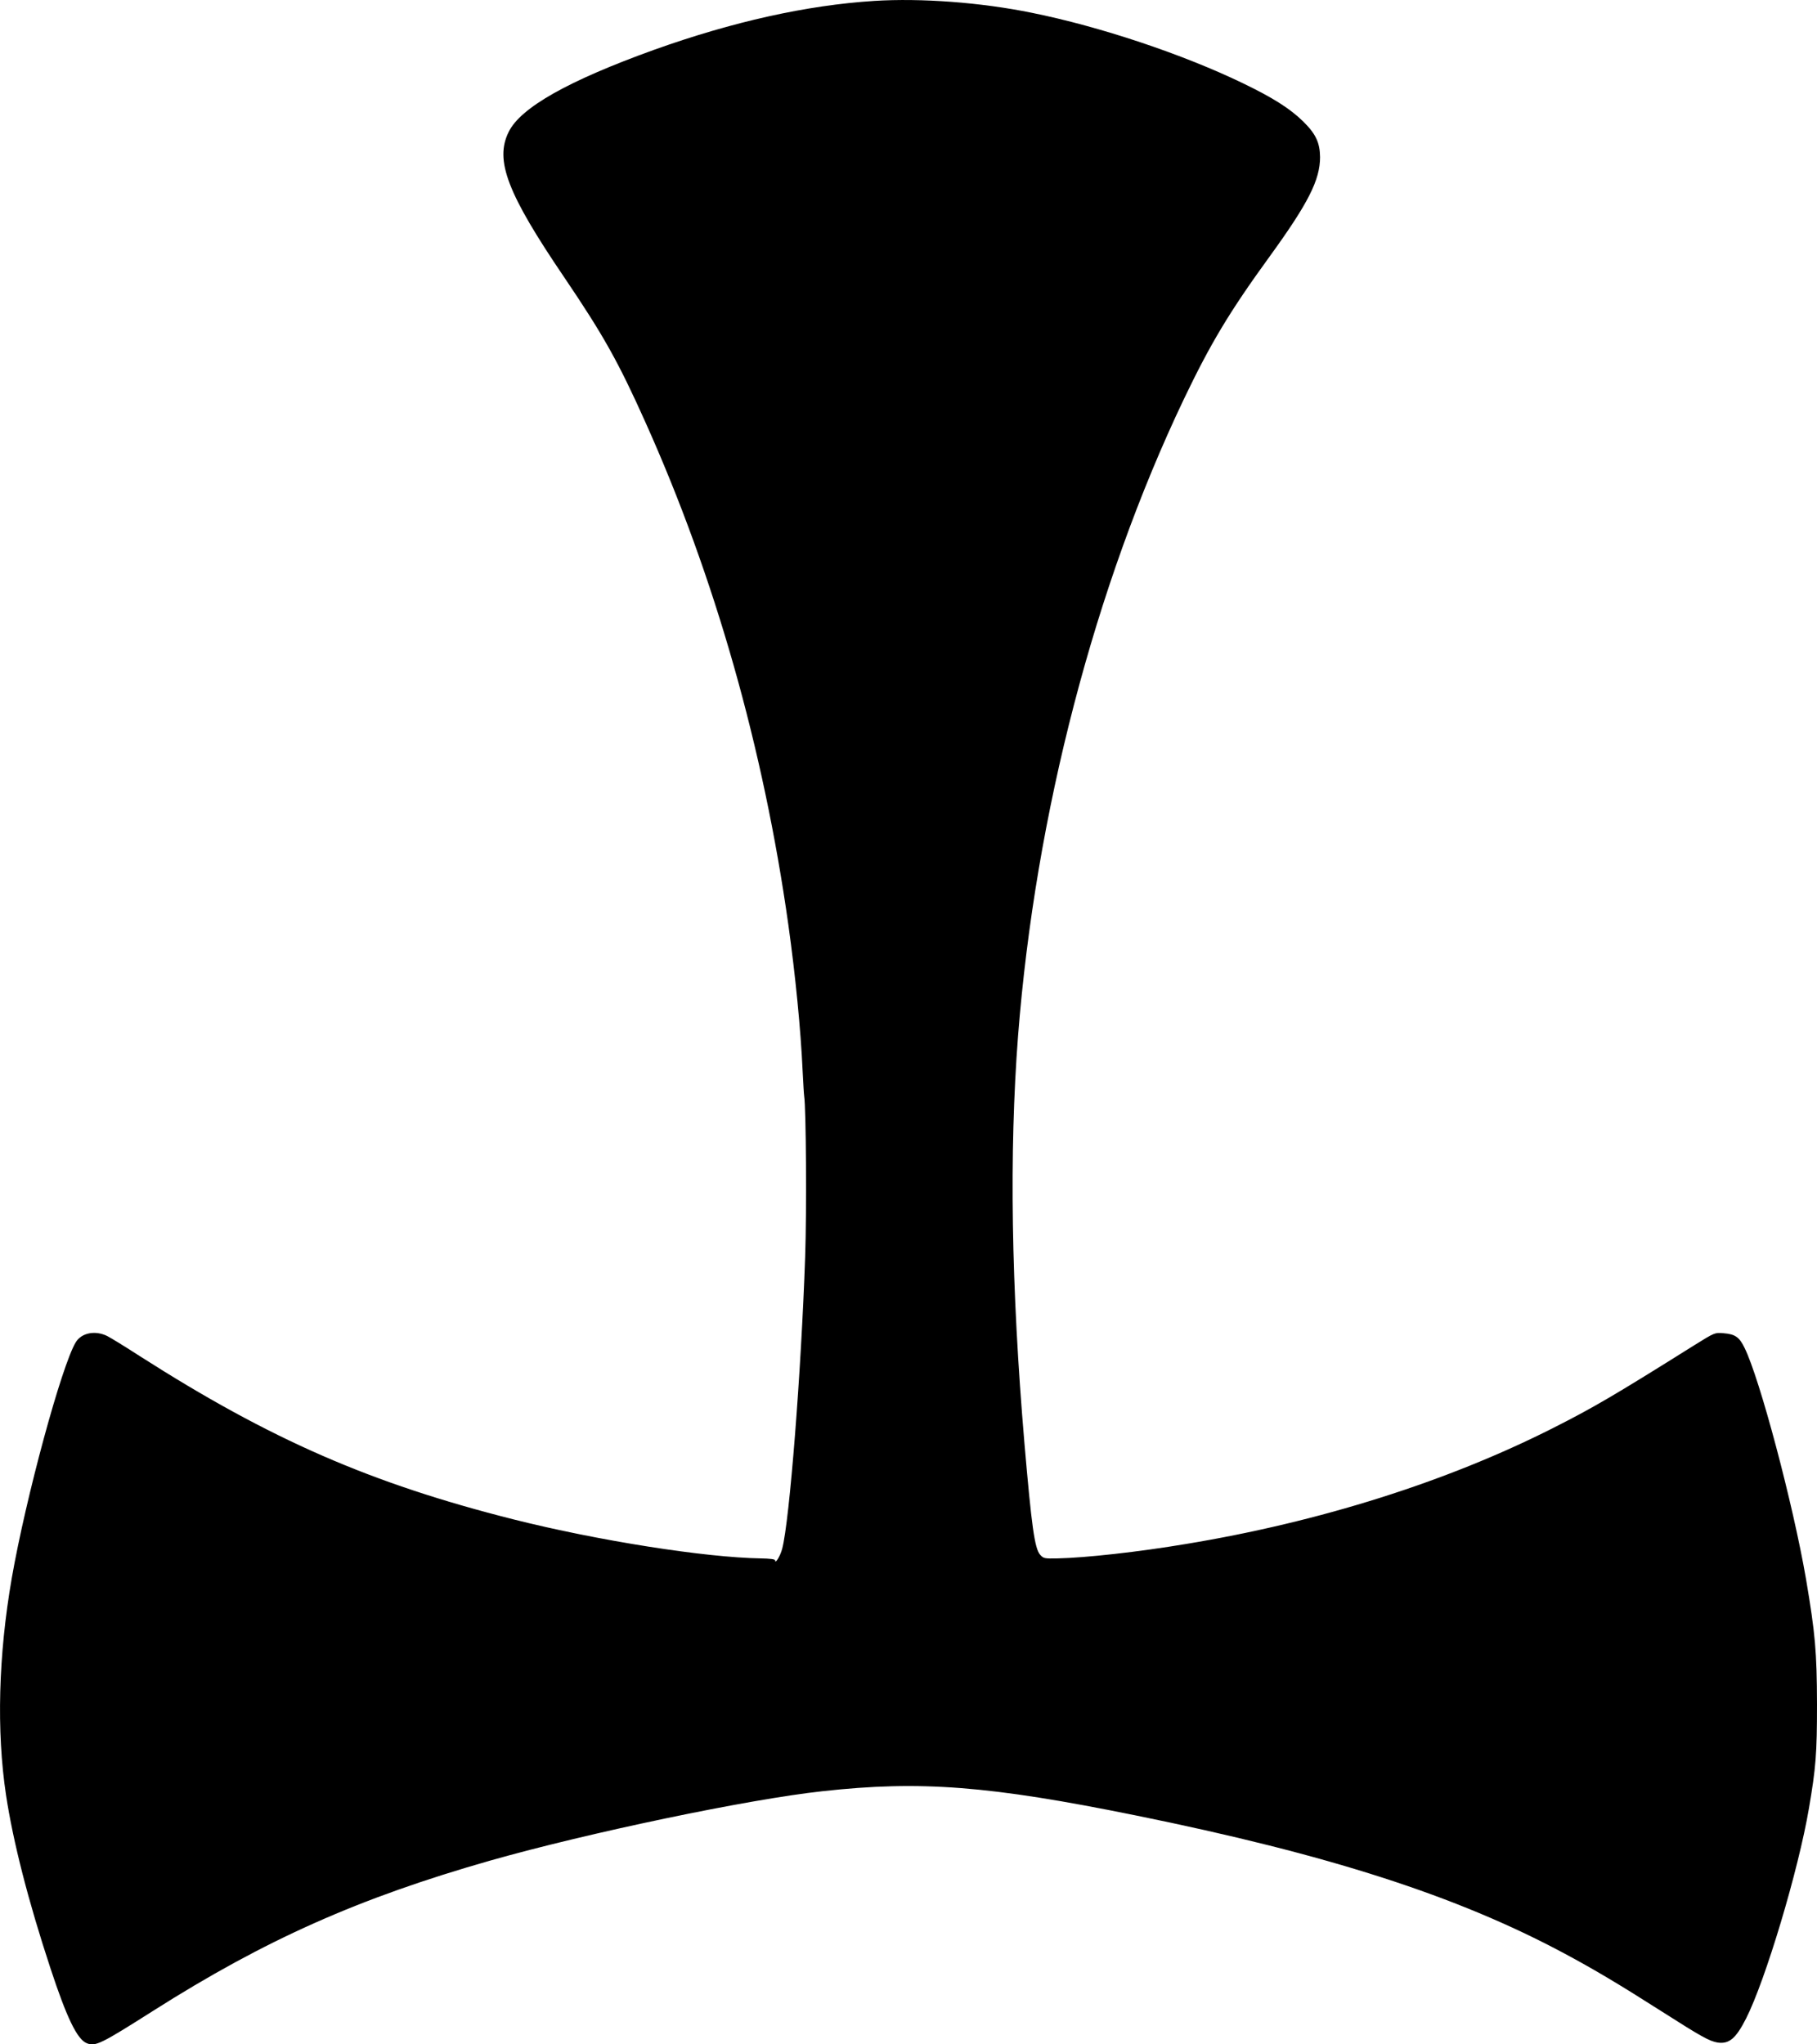 <?xml version="1.0" encoding="UTF-8"?> <svg xmlns="http://www.w3.org/2000/svg" width="24" height="27" viewBox="0 0 24 27" fill="none"><path d="M11.547 0.012C10.654 0.069 9.677 0.287 8.639 0.658C7.509 1.065 6.877 1.42 6.719 1.742C6.532 2.118 6.701 2.555 7.453 3.663C7.97 4.427 8.167 4.778 8.524 5.574C9.443 7.62 10.086 9.886 10.413 12.214C10.506 12.879 10.577 13.597 10.602 14.153C10.61 14.305 10.618 14.451 10.622 14.476C10.647 14.636 10.656 15.988 10.635 16.596C10.583 18.117 10.429 20.085 10.332 20.453C10.307 20.551 10.238 20.662 10.238 20.607C10.238 20.592 10.165 20.584 10.051 20.582C9.312 20.57 7.901 20.348 6.784 20.067C4.897 19.591 3.574 19.014 1.846 17.91C1.657 17.788 1.464 17.669 1.416 17.645C1.258 17.567 1.077 17.602 1.001 17.727C0.816 18.029 0.34 19.781 0.155 20.845C-0.021 21.861 -0.048 22.862 0.08 23.71C0.174 24.328 0.373 25.106 0.666 25.994C0.882 26.651 1.019 26.932 1.144 26.984C1.26 27.031 1.325 27 2.023 26.557C3.504 25.617 4.742 25.067 6.478 24.572C7.772 24.205 9.883 23.763 10.861 23.657C12.158 23.513 13.072 23.585 14.995 23.975C17.552 24.494 19.243 25.038 20.666 25.801C21.065 26.015 21.389 26.208 21.952 26.567C22.473 26.899 22.577 26.957 22.687 26.976C22.839 26.998 22.928 26.924 23.063 26.659C23.319 26.154 23.755 24.701 23.894 23.88C23.985 23.347 24 23.162 24 22.507C23.998 21.816 23.977 21.575 23.855 20.855C23.686 19.872 23.244 18.205 23.042 17.799C22.974 17.659 22.918 17.62 22.766 17.608C22.65 17.598 22.65 17.598 22.38 17.766C21.314 18.435 21.038 18.595 20.51 18.862C19.114 19.568 17.432 20.1 15.668 20.391C15.043 20.496 14.341 20.574 13.967 20.582C13.794 20.586 13.782 20.582 13.738 20.533C13.666 20.448 13.626 20.163 13.531 19.057C13.356 16.994 13.329 15.223 13.447 13.681C13.676 10.752 14.461 7.739 15.635 5.276C15.988 4.538 16.239 4.119 16.767 3.392C17.282 2.682 17.436 2.376 17.436 2.075C17.434 1.884 17.38 1.769 17.214 1.605C17.037 1.432 16.817 1.293 16.418 1.1C15.624 0.716 14.528 0.35 13.624 0.168C12.955 0.032 12.168 -0.027 11.547 0.012Z" fill="black"></path></svg> 